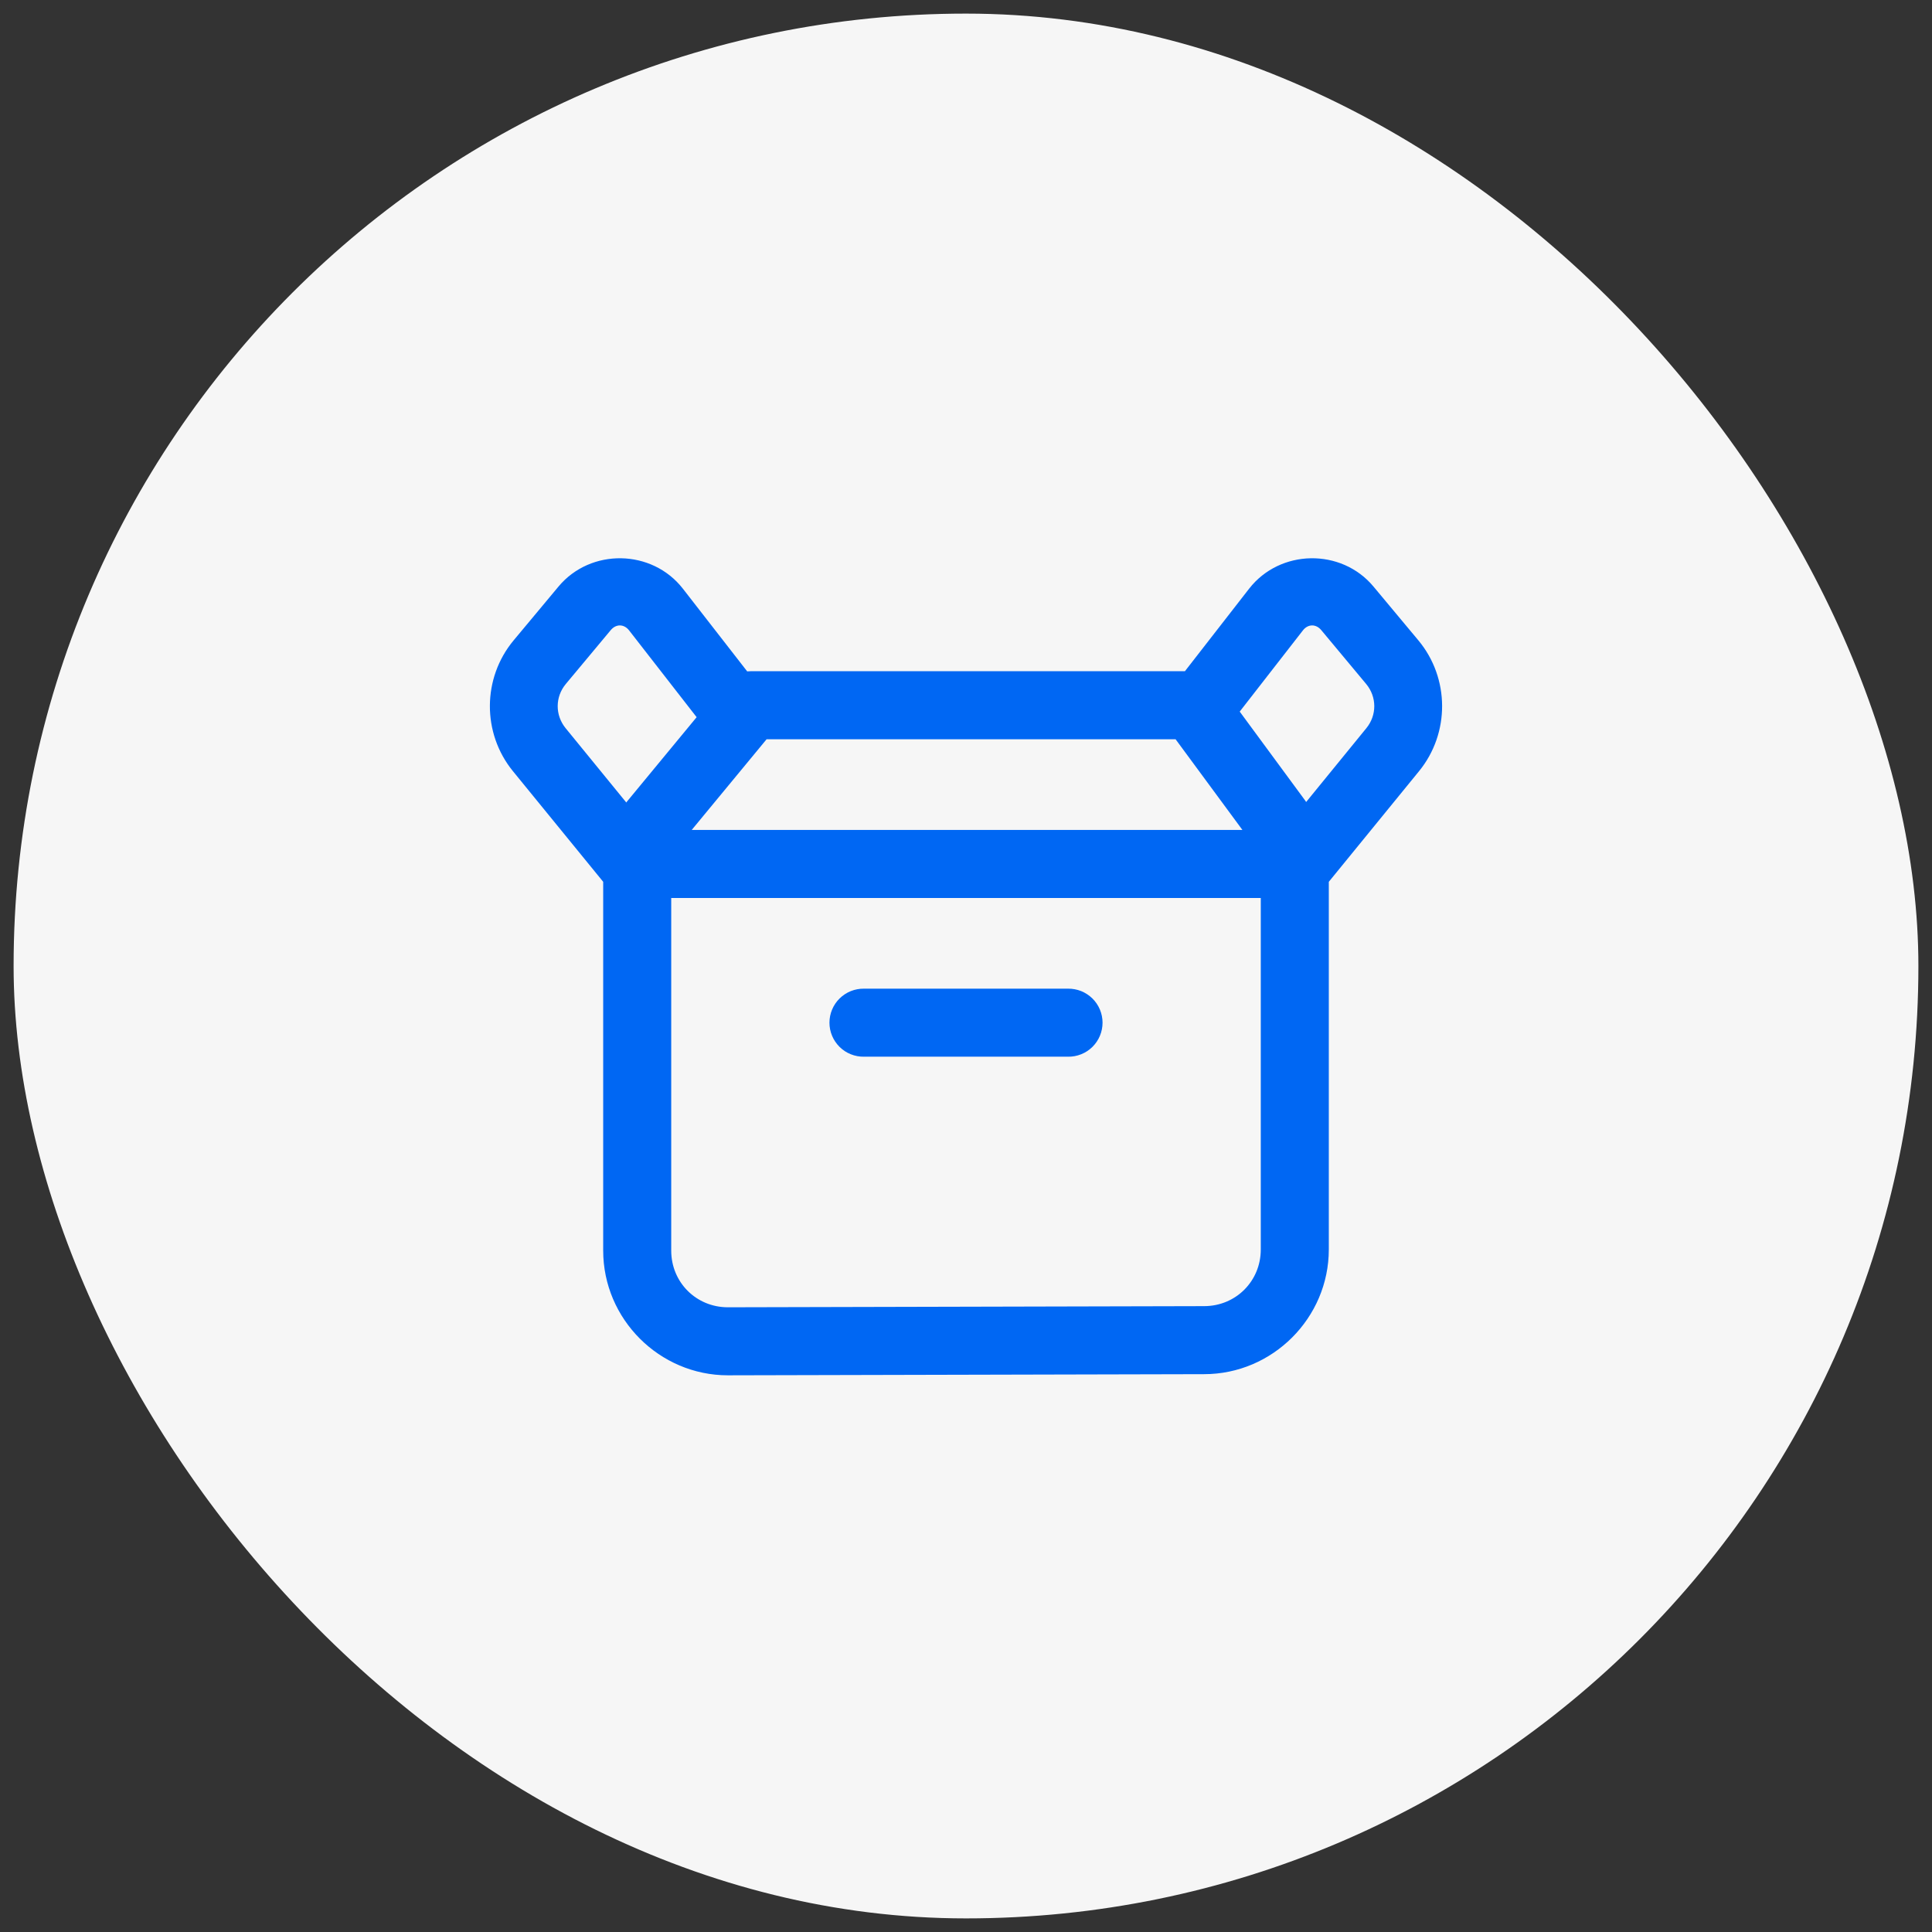 <svg width="71" height="71" viewBox="0 0 71 71" fill="none" xmlns="http://www.w3.org/2000/svg">
<rect x="0" y="0" width="71" height="71" fill="#333333" stroke="none"/>
<rect x="0.5" y="0.5" width="70" height="70" rx="35" fill="#F6F6F6"/>
<path d="M22.827 20.516C21.974 20.502 21.115 20.847 20.524 21.556L18.874 23.535C17.722 24.919 17.712 26.944 18.849 28.339L22.167 32.406V45.959C22.167 48.475 24.233 50.542 26.75 50.542C26.751 50.542 26.752 50.542 26.753 50.542L44.25 50.5C46.766 50.5 48.833 48.433 48.833 45.917V32.406L52.15 28.339C53.288 26.944 53.278 24.919 52.126 23.535L50.475 21.556C49.885 20.847 49.026 20.502 48.172 20.516C47.319 20.531 46.472 20.905 45.905 21.633L43.545 24.667H27.583C27.542 24.667 27.501 24.669 27.459 24.673L25.095 21.633C24.528 20.905 23.681 20.531 22.827 20.516ZM22.785 22.984C22.906 22.986 23.027 23.047 23.12 23.168L25.601 26.356L23.032 29.468C23.026 29.476 23.022 29.485 23.016 29.492L20.786 26.76C20.396 26.281 20.398 25.611 20.794 25.135L22.445 23.156C22.542 23.04 22.664 22.982 22.785 22.984ZM48.215 22.984C48.336 22.982 48.458 23.04 48.555 23.156L50.205 25.135C50.601 25.611 50.604 26.281 50.213 26.76L48.003 29.47H48.002L48 29.473C47.987 29.456 47.978 29.437 47.964 29.421L48.002 29.47L45.559 26.151L47.88 23.168C47.973 23.047 48.094 22.986 48.215 22.984ZM28.172 27.167H43.202L45.658 30.5H25.42L28.172 27.167ZM24.667 33H46.333V45.917C46.333 47.082 45.415 48 44.25 48C44.249 48 44.248 48 44.247 48L26.75 48.042C25.585 48.042 24.667 47.124 24.667 45.959V33ZM31.75 36.333C31.584 36.331 31.42 36.362 31.266 36.423C31.112 36.485 30.973 36.577 30.855 36.693C30.737 36.809 30.643 36.948 30.579 37.101C30.515 37.254 30.482 37.418 30.482 37.583C30.482 37.749 30.515 37.913 30.579 38.066C30.643 38.219 30.737 38.357 30.855 38.474C30.973 38.59 31.112 38.682 31.266 38.743C31.42 38.805 31.584 38.836 31.75 38.833H39.25C39.416 38.836 39.58 38.805 39.734 38.743C39.887 38.682 40.027 38.59 40.145 38.474C40.263 38.357 40.357 38.219 40.421 38.066C40.485 37.913 40.518 37.749 40.518 37.583C40.518 37.418 40.485 37.254 40.421 37.101C40.357 36.948 40.263 36.809 40.145 36.693C40.027 36.577 39.887 36.485 39.734 36.423C39.58 36.362 39.416 36.331 39.25 36.333H31.75Z" fill="#0067F3"/>
</svg>
